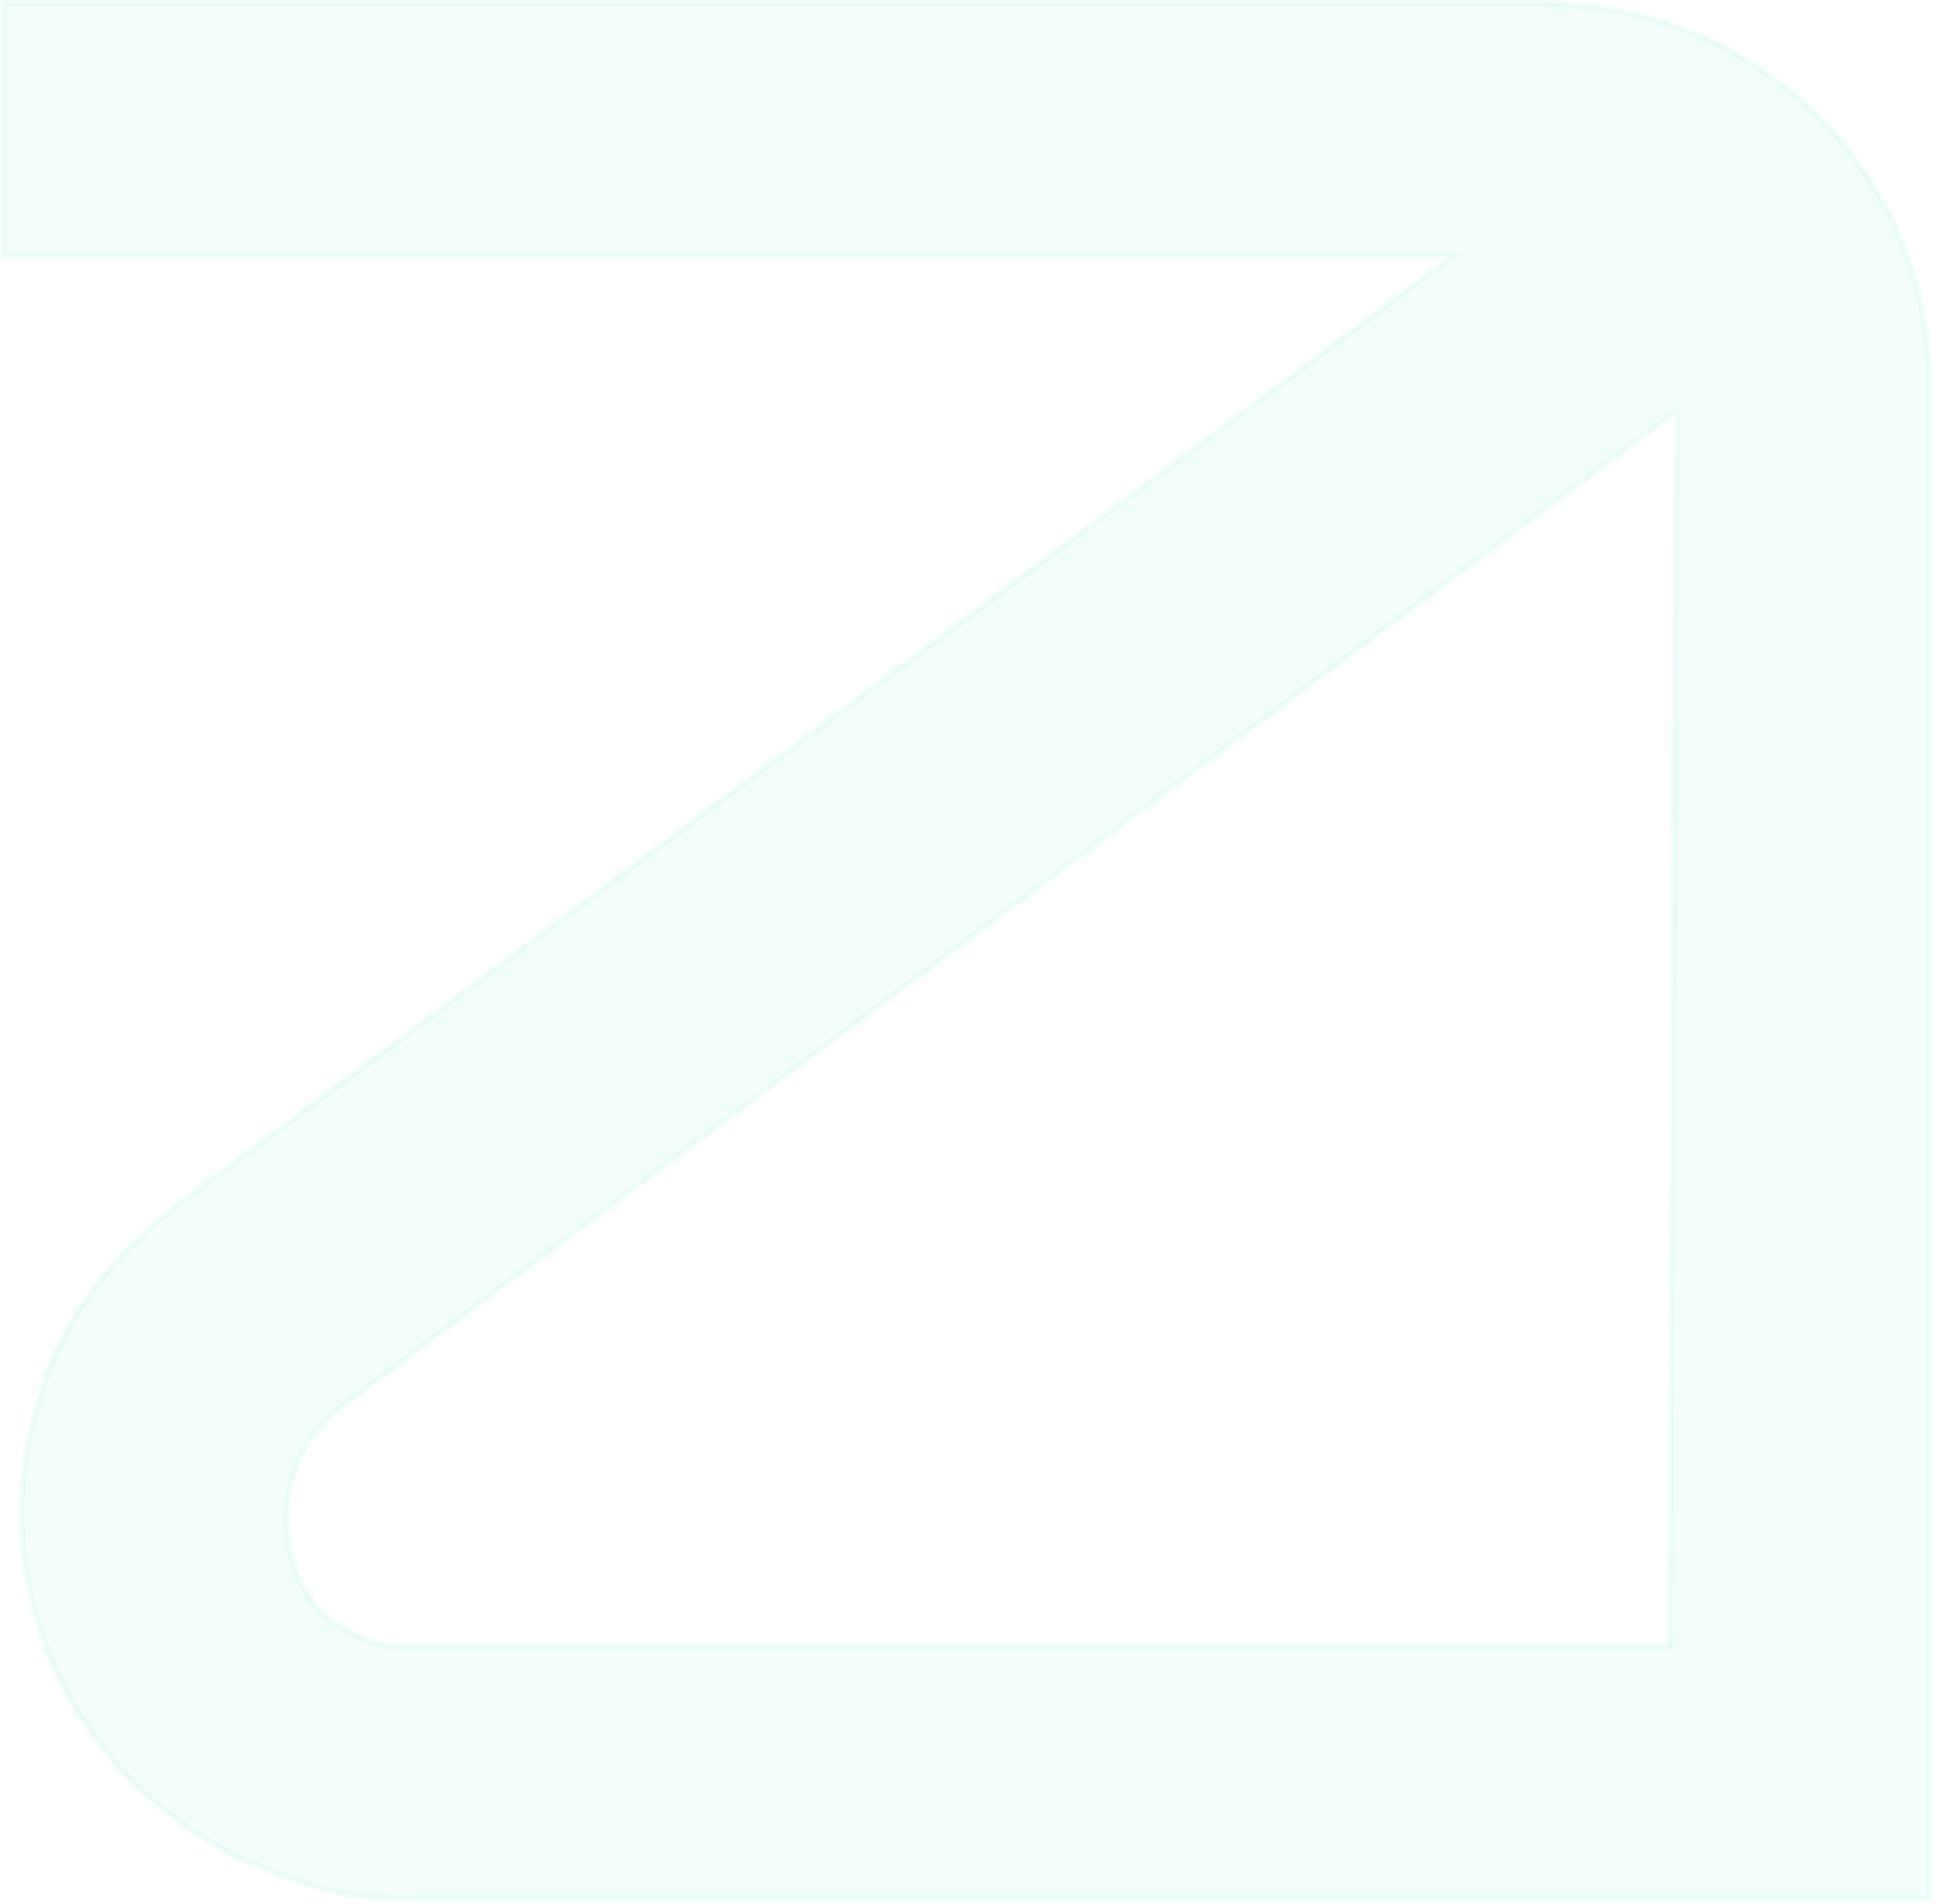 <svg width="106" height="104" viewBox="0 0 106 104" fill="none" xmlns="http://www.w3.org/2000/svg">
<path opacity="0.05" d="M78.806 13.992L0.182 13.992L0.182 0.182L84.322 0.182C96.045 0.182 105.418 9.553 105.418 20.868L105.418 103.765L22.46 103.765C20.114 103.765 17.773 103.374 15.829 102.597L15.829 102.597L15.817 102.593C4.877 99.079 -1.371 87.367 2.144 76.442L2.144 76.442L2.146 76.434C3.315 72.15 6.045 68.638 9.567 65.9C9.568 65.899 9.568 65.899 9.569 65.899L78.915 14.321L79.357 13.992H78.806ZM91.021 89.955H91.202L91.203 89.774L91.597 22.838L91.599 22.472L91.306 22.691L18.41 77.027L18.41 77.027L18.403 77.033C15.979 79.051 15.174 82.276 15.979 85.095C16.383 86.706 17.194 87.928 18.418 88.743C19.629 89.55 20.846 89.955 22.46 89.955L91.021 89.955Z" fill="#13CDA0" stroke="#13CDA0" stroke-width="0.365"/>
</svg>
